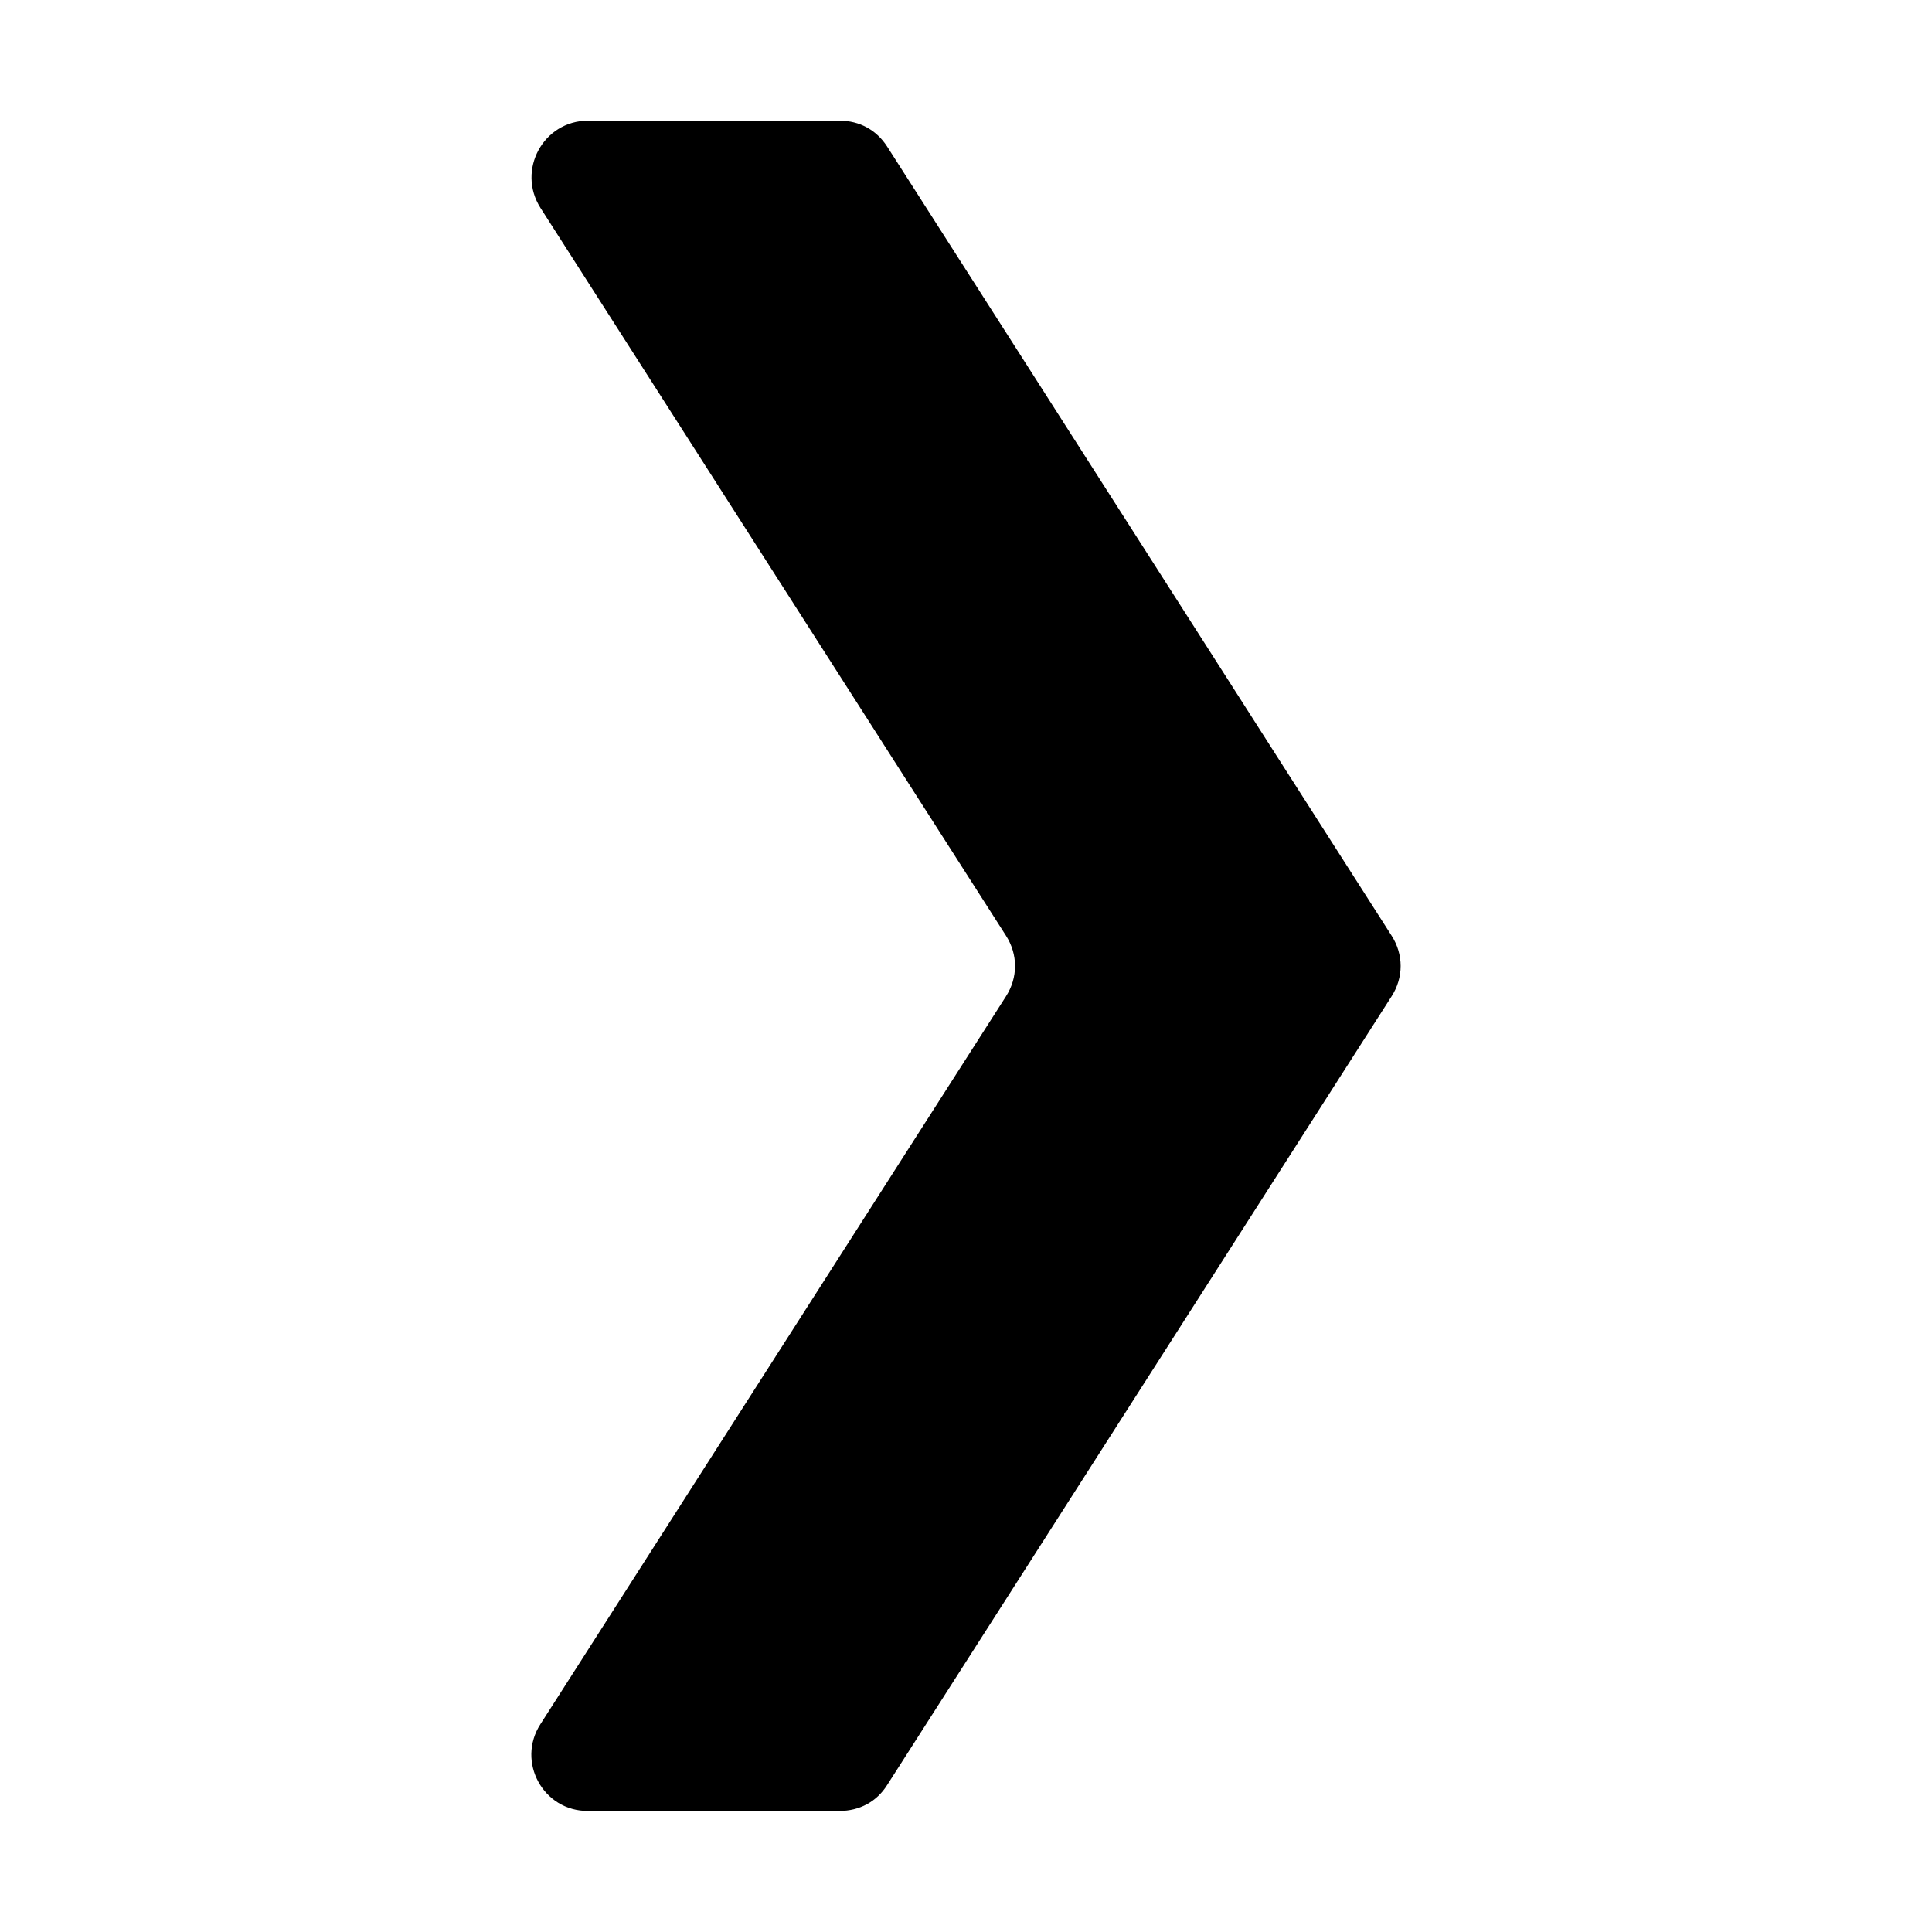 <svg xmlns="http://www.w3.org/2000/svg" xmlns:xlink="http://www.w3.org/1999/xlink" id="Layer_1" x="0px" y="0px" viewBox="0 0 491.5 491.5" style="enable-background:new 0 0 491.5 491.5;" xml:space="preserve"><style type="text/css">	.st0{fill-rule:evenodd;clip-rule:evenodd;}</style><path id="_290478360" class="st0" d="M137.5,438.6l118.4-185.1c3.1-4.8,3.1-10.7,0-15.5L137.5,52.9c-6.1-9.6,0.7-22.2,12.1-22.2h64 c5.1,0,9.4,2.4,12.1,6.6L354,238c3.1,4.8,3.1,10.7,0,15.5L225.7,454.1c-2.7,4.3-7.1,6.6-12.1,6.6h-64 C138.2,460.8,131.3,448.2,137.5,438.6L137.5,438.6z"></path></svg>